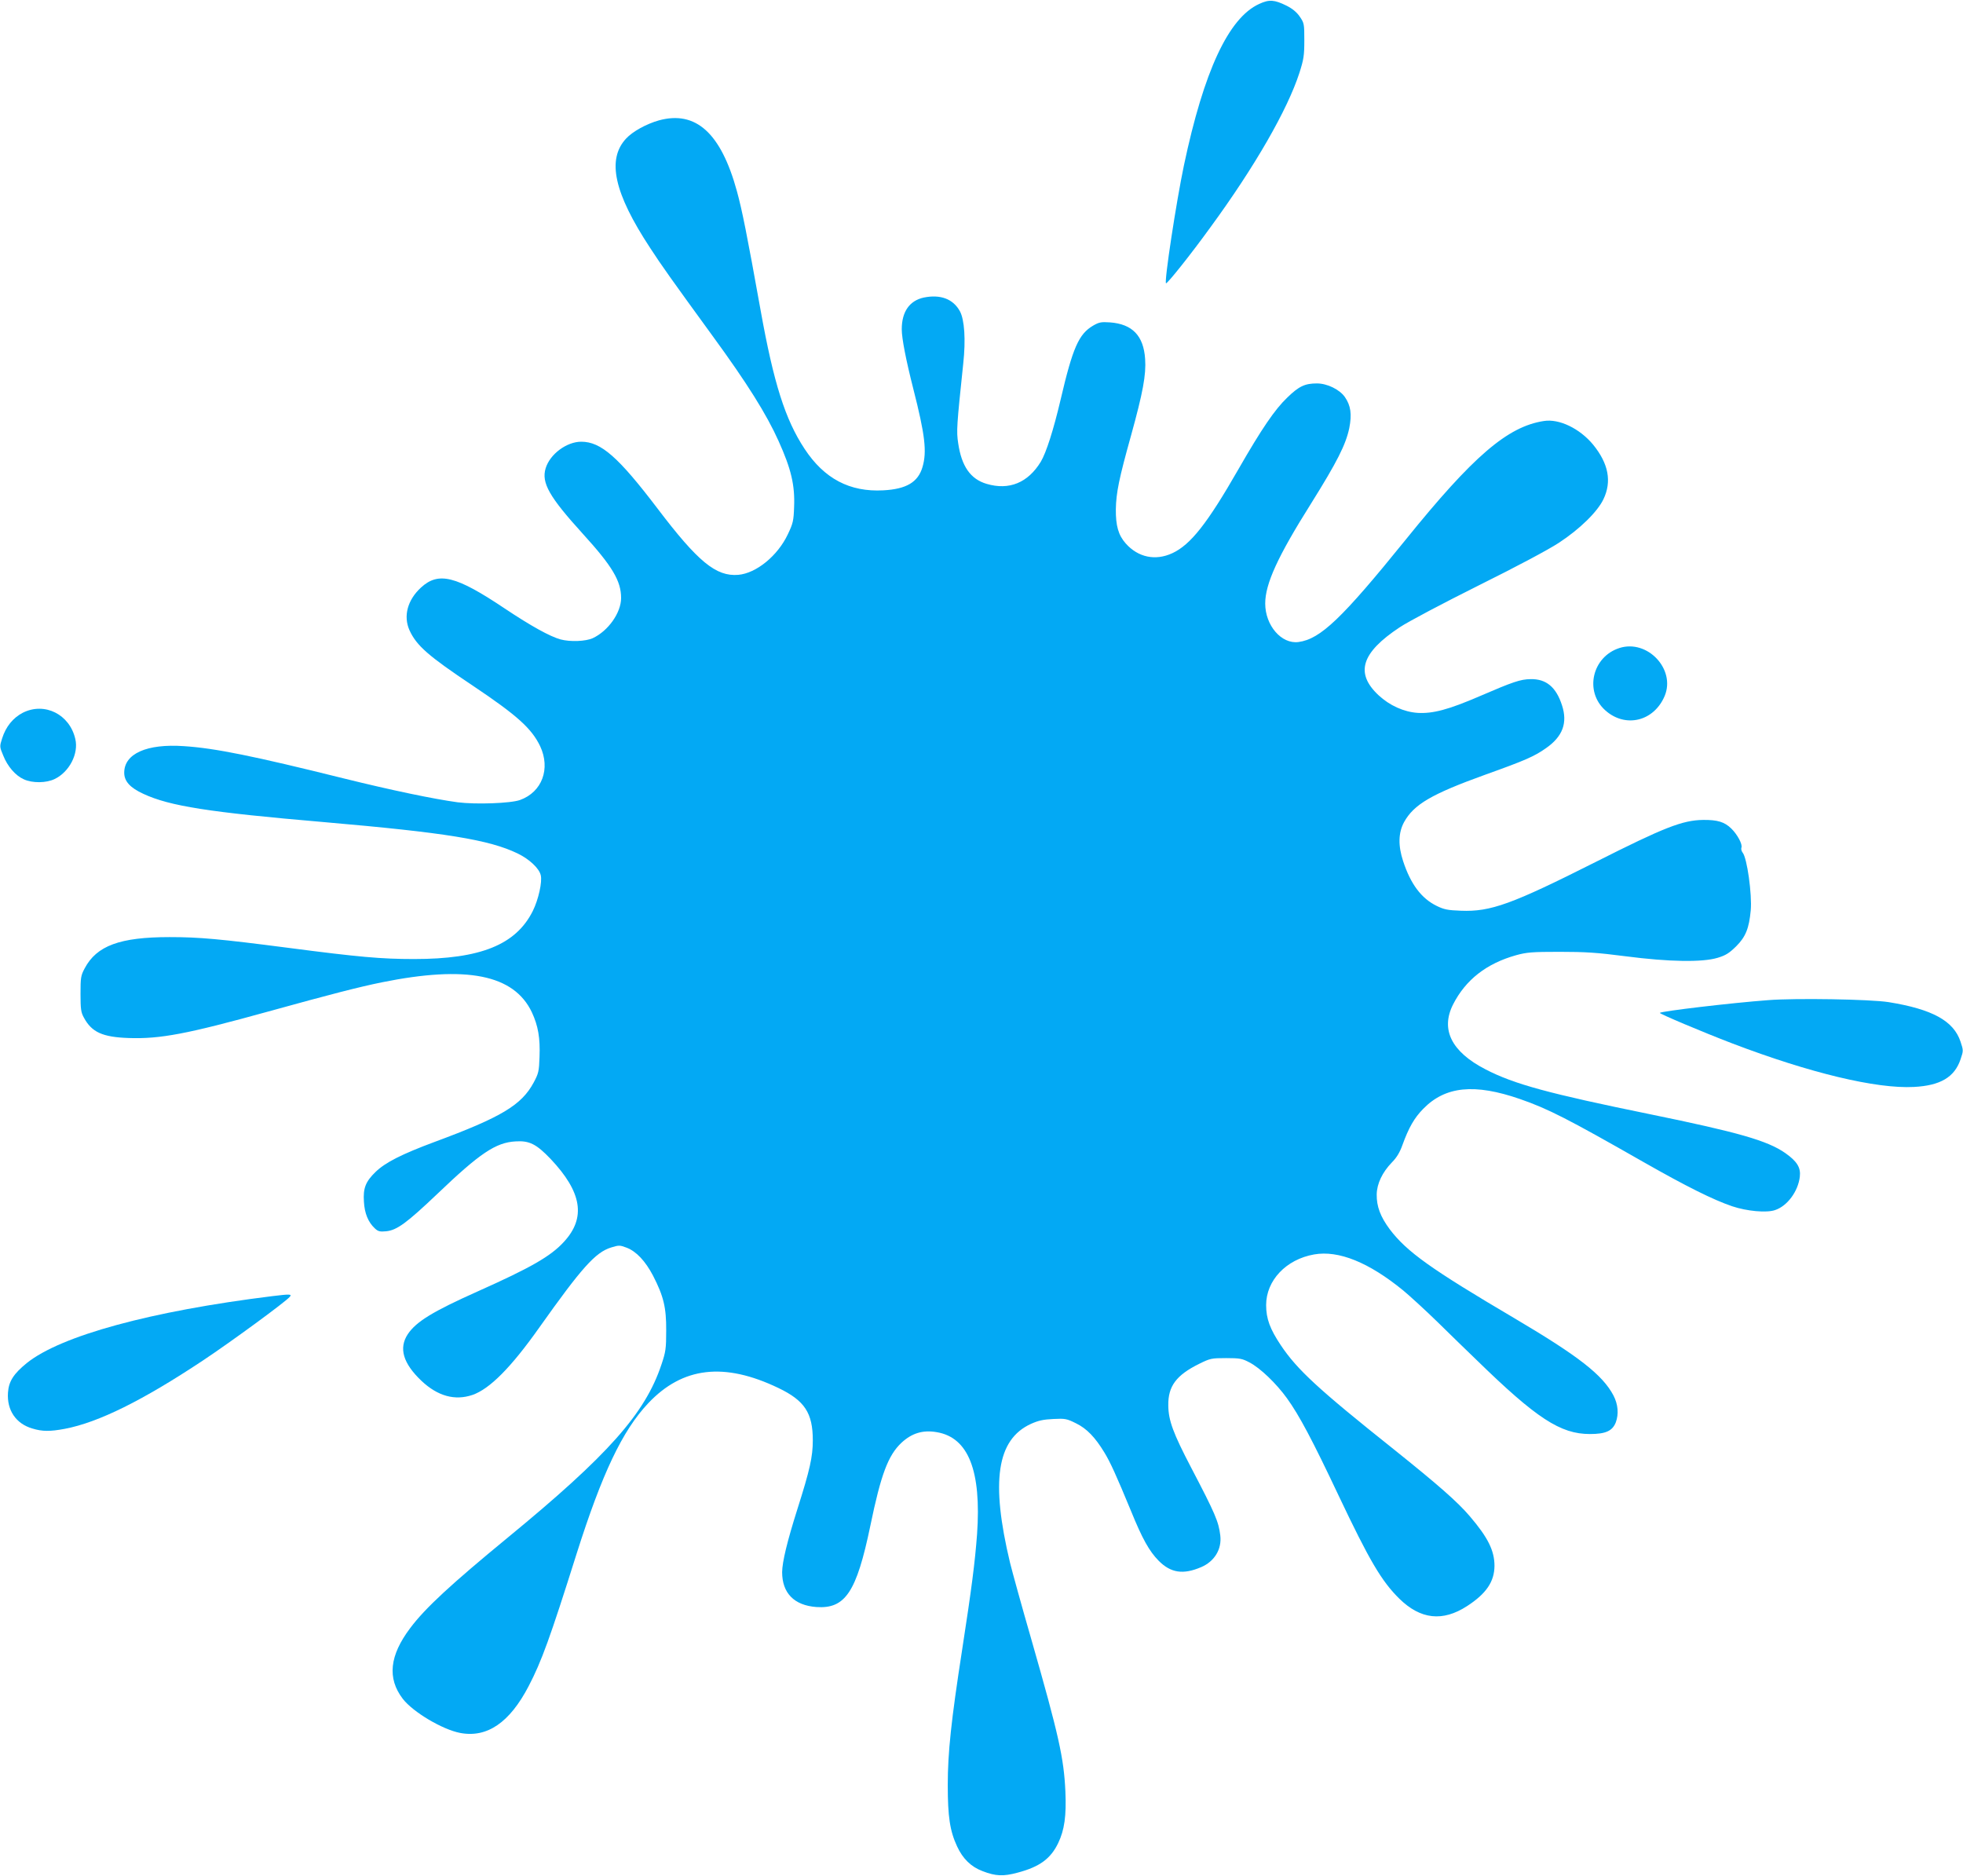 <?xml version="1.0" standalone="no"?>
<!DOCTYPE svg PUBLIC "-//W3C//DTD SVG 20010904//EN"
 "http://www.w3.org/TR/2001/REC-SVG-20010904/DTD/svg10.dtd">
<svg version="1.0" xmlns="http://www.w3.org/2000/svg"
 width="1280pt" height="1223pt" viewBox="0 0 1280 1223"
 preserveAspectRatio="xMidYMid meet">
<g transform="translate(0,1223) scale(0.1,-0.1)"
fill="#03a9f4" stroke="none">
<path d="M8210 12204 c-199 -91 -360 -437 -490 -1052 -50 -238 -129 -756 -117
-769 7 -6 164 191 289 364 290 396 503 767 581 1008 28 88 32 113 32 212 0
107 -1 113 -30 155 -20 29 -48 52 -86 71 -79 39 -113 42 -179 11z"/>
<path d="M4296 11445 c-81 -23 -171 -72 -214 -119 -126 -136 -78 -355 157
-712 74 -114 138 -204 408 -575 225 -308 352 -511 430 -685 82 -182 107 -287
101 -431 -3 -88 -7 -106 -41 -177 -66 -140 -206 -254 -323 -264 -145 -12 -263
85 -527 433 -255 335 -368 435 -497 435 -95 0 -204 -81 -232 -173 -29 -95 24
-187 242 -427 193 -212 250 -308 250 -419 0 -96 -84 -215 -185 -262 -46 -21
-147 -25 -210 -8 -69 19 -192 87 -363 201 -319 214 -433 242 -547 137 -88 -81
-116 -186 -75 -278 46 -101 123 -168 412 -361 291 -195 384 -279 440 -395 69
-147 13 -299 -131 -351 -61 -22 -288 -30 -407 -15 -154 21 -429 78 -744 156
-587 146 -839 197 -1040 210 -243 17 -390 -49 -390 -173 0 -56 38 -98 125
-138 172 -80 428 -120 1175 -184 797 -69 1080 -115 1266 -205 76 -37 139 -96
150 -141 11 -43 -15 -160 -52 -234 -110 -220 -341 -313 -774 -313 -214 0 -360
13 -820 73 -447 58 -580 70 -774 70 -324 0 -476 -56 -554 -204 -25 -47 -27
-60 -27 -166 0 -99 3 -121 22 -155 51 -95 121 -127 292 -133 205 -7 380 26
911 173 412 114 592 160 739 190 553 112 862 51 979 -195 41 -88 55 -168 50
-292 -3 -94 -7 -108 -38 -166 -79 -147 -210 -226 -645 -387 -215 -80 -322
-134 -386 -196 -65 -63 -82 -106 -76 -194 4 -76 28 -134 71 -174 21 -20 33
-23 74 -19 70 7 133 53 334 244 277 265 381 335 510 342 90 6 136 -18 228
-114 205 -217 232 -384 87 -541 -86 -94 -215 -168 -562 -323 -293 -131 -401
-197 -456 -279 -60 -91 -31 -190 89 -304 106 -100 218 -131 333 -92 112 39
250 177 436 440 276 389 365 489 467 521 52 16 57 16 102 -1 63 -24 122 -87
172 -182 69 -134 87 -208 86 -358 0 -118 -3 -139 -31 -222 -106 -319 -348
-591 -1003 -1129 -366 -301 -537 -458 -635 -589 -135 -179 -151 -327 -49 -461
67 -87 259 -201 375 -223 175 -33 322 67 446 305 84 161 140 315 313 864 166
523 298 802 467 981 224 237 495 269 849 99 171 -82 224 -163 224 -341 0 -107
-19 -192 -100 -447 -68 -215 -99 -345 -100 -412 0 -137 78 -217 223 -228 189
-13 262 97 352 529 69 335 116 460 203 542 68 63 140 85 231 69 206 -35 291
-252 262 -666 -14 -185 -35 -350 -97 -751 -72 -464 -94 -673 -94 -883 0 -208
14 -300 61 -401 37 -80 91 -133 166 -161 85 -33 136 -35 228 -10 144 38 216
91 265 193 41 85 54 178 47 337 -10 218 -43 366 -222 991 -63 218 -125 443
-139 500 -127 531 -86 803 136 905 49 22 81 29 146 32 77 4 88 2 148 -28 70
-34 125 -91 185 -190 38 -62 76 -145 174 -382 74 -182 119 -262 180 -324 79
-80 160 -92 277 -42 87 37 136 117 125 207 -11 90 -32 140 -190 442 -117 224
-148 307 -149 405 -2 126 52 198 202 272 71 35 79 37 175 37 90 0 105 -3 152
-28 70 -36 175 -137 245 -234 80 -111 165 -271 336 -633 201 -424 280 -559
397 -674 138 -135 282 -151 441 -48 125 81 178 159 179 262 0 100 -43 186
-161 324 -80 94 -207 205 -494 435 -496 395 -632 521 -739 681 -70 105 -95
172 -95 261 0 160 130 298 313 330 159 28 356 -51 581 -235 41 -34 142 -126
224 -206 81 -80 196 -191 255 -248 390 -380 546 -482 738 -482 103 0 147 20
169 76 20 54 15 117 -15 175 -71 135 -228 257 -646 504 -543 320 -702 433
-813 580 -61 82 -86 149 -85 227 1 70 37 145 99 209 31 31 52 66 69 114 41
113 77 176 135 235 144 148 335 167 632 64 184 -64 311 -129 807 -412 276
-157 452 -245 576 -287 95 -32 224 -44 279 -25 80 26 151 122 162 218 7 59
-18 100 -95 154 -116 81 -305 135 -881 253 -661 135 -887 196 -1074 293 -221
114 -294 259 -211 423 82 161 218 267 411 321 69 19 104 22 284 22 168 0 245
-5 430 -29 285 -37 501 -40 600 -10 53 16 75 30 121 75 62 62 84 117 95 235 9
104 -24 342 -53 376 -7 9 -11 23 -8 32 9 21 -26 86 -66 125 -44 43 -90 57
-184 56 -135 -2 -254 -49 -700 -274 -546 -275 -685 -326 -879 -318 -85 3 -110
8 -157 31 -101 49 -171 143 -220 293 -33 101 -31 184 6 253 64 116 178 183
530 310 263 94 321 120 396 173 109 76 142 165 104 280 -38 118 -103 172 -204
170 -67 -1 -114 -17 -332 -111 -204 -88 -306 -115 -405 -109 -90 6 -183 48
-255 115 -154 144 -113 277 138 443 57 38 281 156 515 273 250 124 456 234
523 278 136 89 251 202 290 283 56 116 34 233 -67 357 -87 105 -221 170 -321
154 -237 -36 -462 -230 -902 -775 -415 -513 -555 -647 -698 -666 -111 -15
-217 108 -217 251 0 128 81 306 299 652 170 272 226 383 249 491 18 91 10 148
-29 204 -35 49 -115 88 -182 88 -78 0 -117 -18 -193 -92 -81 -77 -168 -205
-319 -468 -203 -354 -312 -492 -431 -547 -110 -51 -223 -27 -303 63 -49 55
-66 117 -65 224 2 107 20 197 99 480 78 282 99 397 92 499 -10 152 -83 228
-229 239 -58 4 -72 1 -110 -21 -94 -55 -133 -144 -212 -482 -47 -200 -94 -346
-129 -405 -84 -138 -207 -188 -353 -145 -106 31 -164 115 -186 265 -12 80 -10
110 33 520 17 156 8 286 -22 341 -44 80 -127 111 -235 89 -93 -20 -144 -92
-144 -207 0 -60 28 -202 75 -387 77 -302 90 -411 60 -512 -29 -98 -105 -143
-255 -151 -219 -12 -386 76 -514 271 -126 191 -201 428 -286 901 -90 501 -121
655 -155 779 -104 379 -268 527 -509 461z"/>
<path d="M10560 8005 c-178 -57 -230 -283 -93 -406 131 -118 318 -73 388 94
72 174 -113 370 -295 312z"/>
<path d="M149 7583 c-64 -33 -111 -91 -135 -167 -17 -53 -17 -55 7 -112 28
-71 80 -131 134 -155 56 -26 147 -25 202 2 95 46 157 165 134 261 -37 161
-200 242 -342 171z"/>
<path d="M11530 5709 c-242 -18 -696 -72 -707 -83 -5 -5 276 -124 472 -199
506 -193 940 -297 1185 -284 173 9 265 64 304 180 19 56 19 58 0 115 -45 136
-184 212 -469 258 -120 19 -608 27 -785 13z"/>
<path d="M1775 3779 c-793 -98 -1378 -258 -1600 -436 -86 -70 -118 -119 -123
-193 -8 -114 52 -203 159 -234 65 -20 116 -20 212 -2 220 42 508 185 901 446
182 121 540 383 566 415 15 18 0 18 -115 4z"/>
</g>
</svg>
